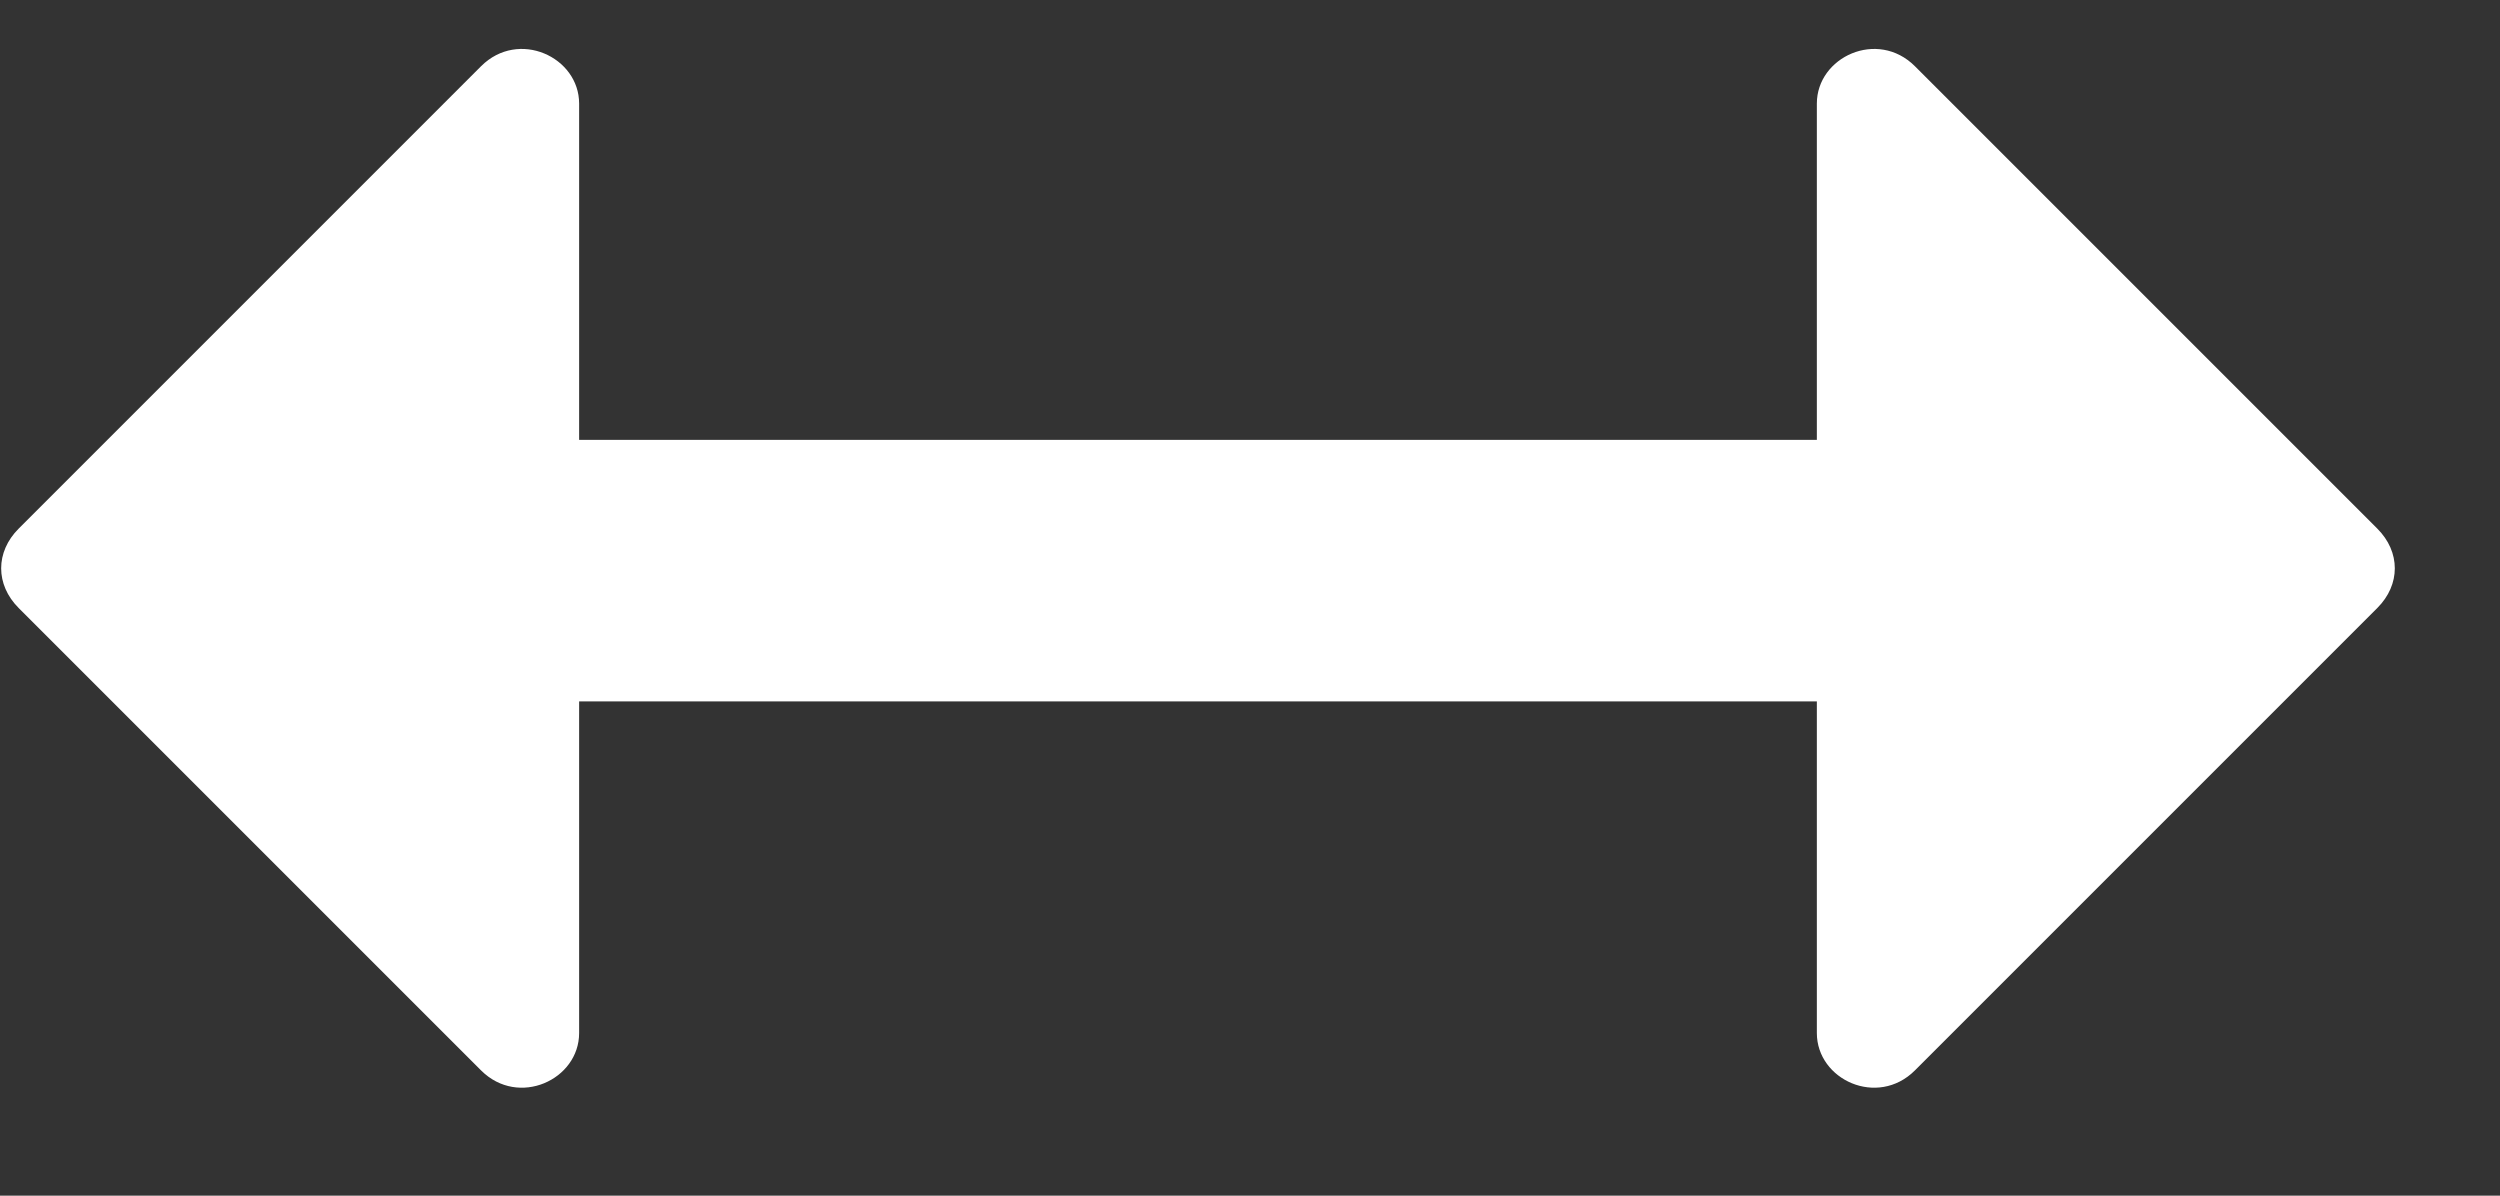 <svg width="23" height="11" viewBox="0 0 23 11" fill="none" xmlns="http://www.w3.org/2000/svg">
<rect x="0" y="0" width="23" height="11" fill="#333333" stroke="none"/>
<path d="M0.172 5.594L4.426 9.848C4.77 10.191 5.328 9.934 5.328 9.504L5.328 6.453L16.715 6.453V9.504C16.715 9.934 17.273 10.191 17.617 9.848L21.871 5.594C22.086 5.379 22.086 5.078 21.871 4.863L17.617 0.609C17.273 0.266 16.715 0.524 16.715 0.953V4.047L5.328 4.047L5.328 0.953C5.328 0.524 4.77 0.266 4.426 0.609L0.172 4.863C-0.043 5.078 -0.043 5.379 0.172 5.594Z" fill="white"/>
</svg>
